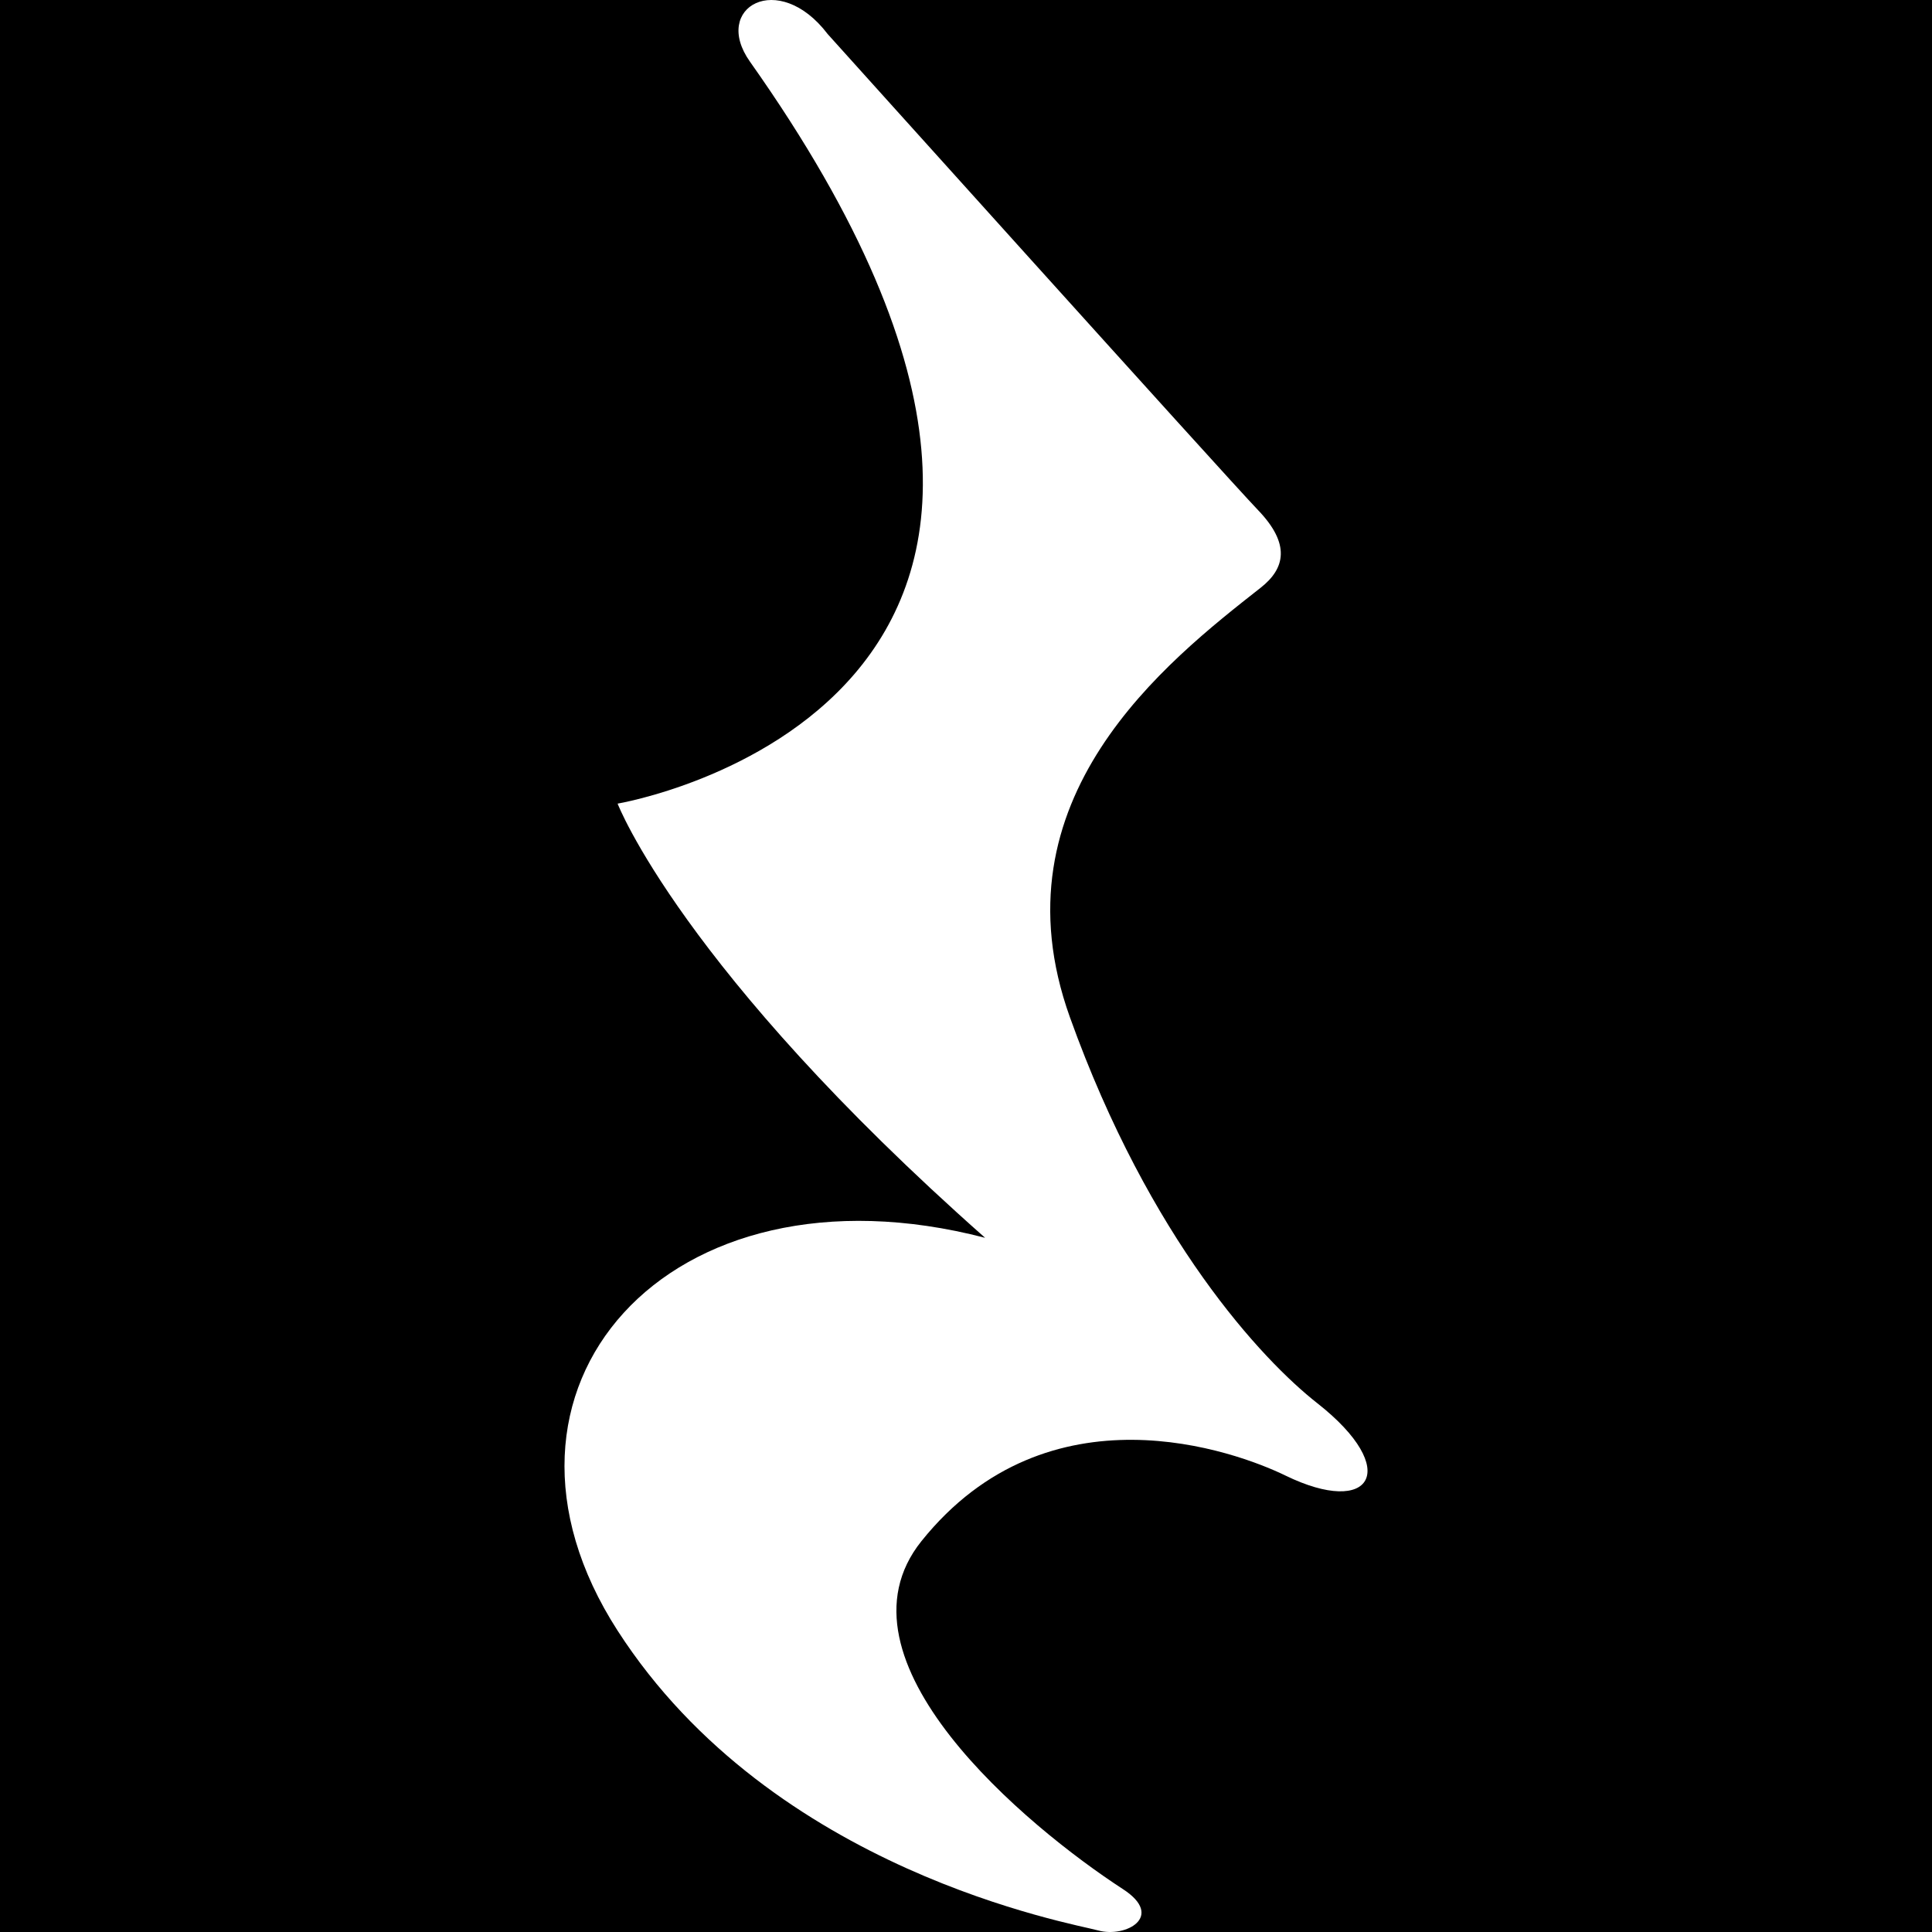 <svg width="32" height="32" viewBox="0 0 512 512" xmlns="http://www.w3.org/2000/svg">
  <defs>
    <style type="text/css">
      .bg { fill: #000000; }
      .note { fill: #ffffff; }
    </style>
  </defs>
  
  <!-- Black background -->
  <rect width="512" height="512" class="bg"/>
  
  <!-- White quarter rest note -->
  <g>
    <path class="note" d="M349.091,371.859c-14.588-11.448-44.397-43.31-65.554-102.28c-20.802-57.964,25.648-94.268,50.571-113.841
        c6.486-5.102,7.92-11.556-0.692-20.531C324.82,126.241,219.343,9.028,219.343,9.028c-13.03-17.143-30.816-7.13-20.604,7.302
        c120.65,170.544-35.068,196.638-35.068,196.638s16.854,43.837,97.392,115.062c-84.28-21.915-138.6,40.178-97.392,104.108
        c41.2,63.923,120.798,77.62,127.358,79.45c7.261,2.02,17.794-3.659,6.561-10.953c-25.566-16.623-78.667-60.732-53.381-92.24
        c33.716-42.008,83.348-23.744,96.452-17.358C363.44,402.147,371.574,389.52,349.091,371.859z"/>
  </g>
</svg>